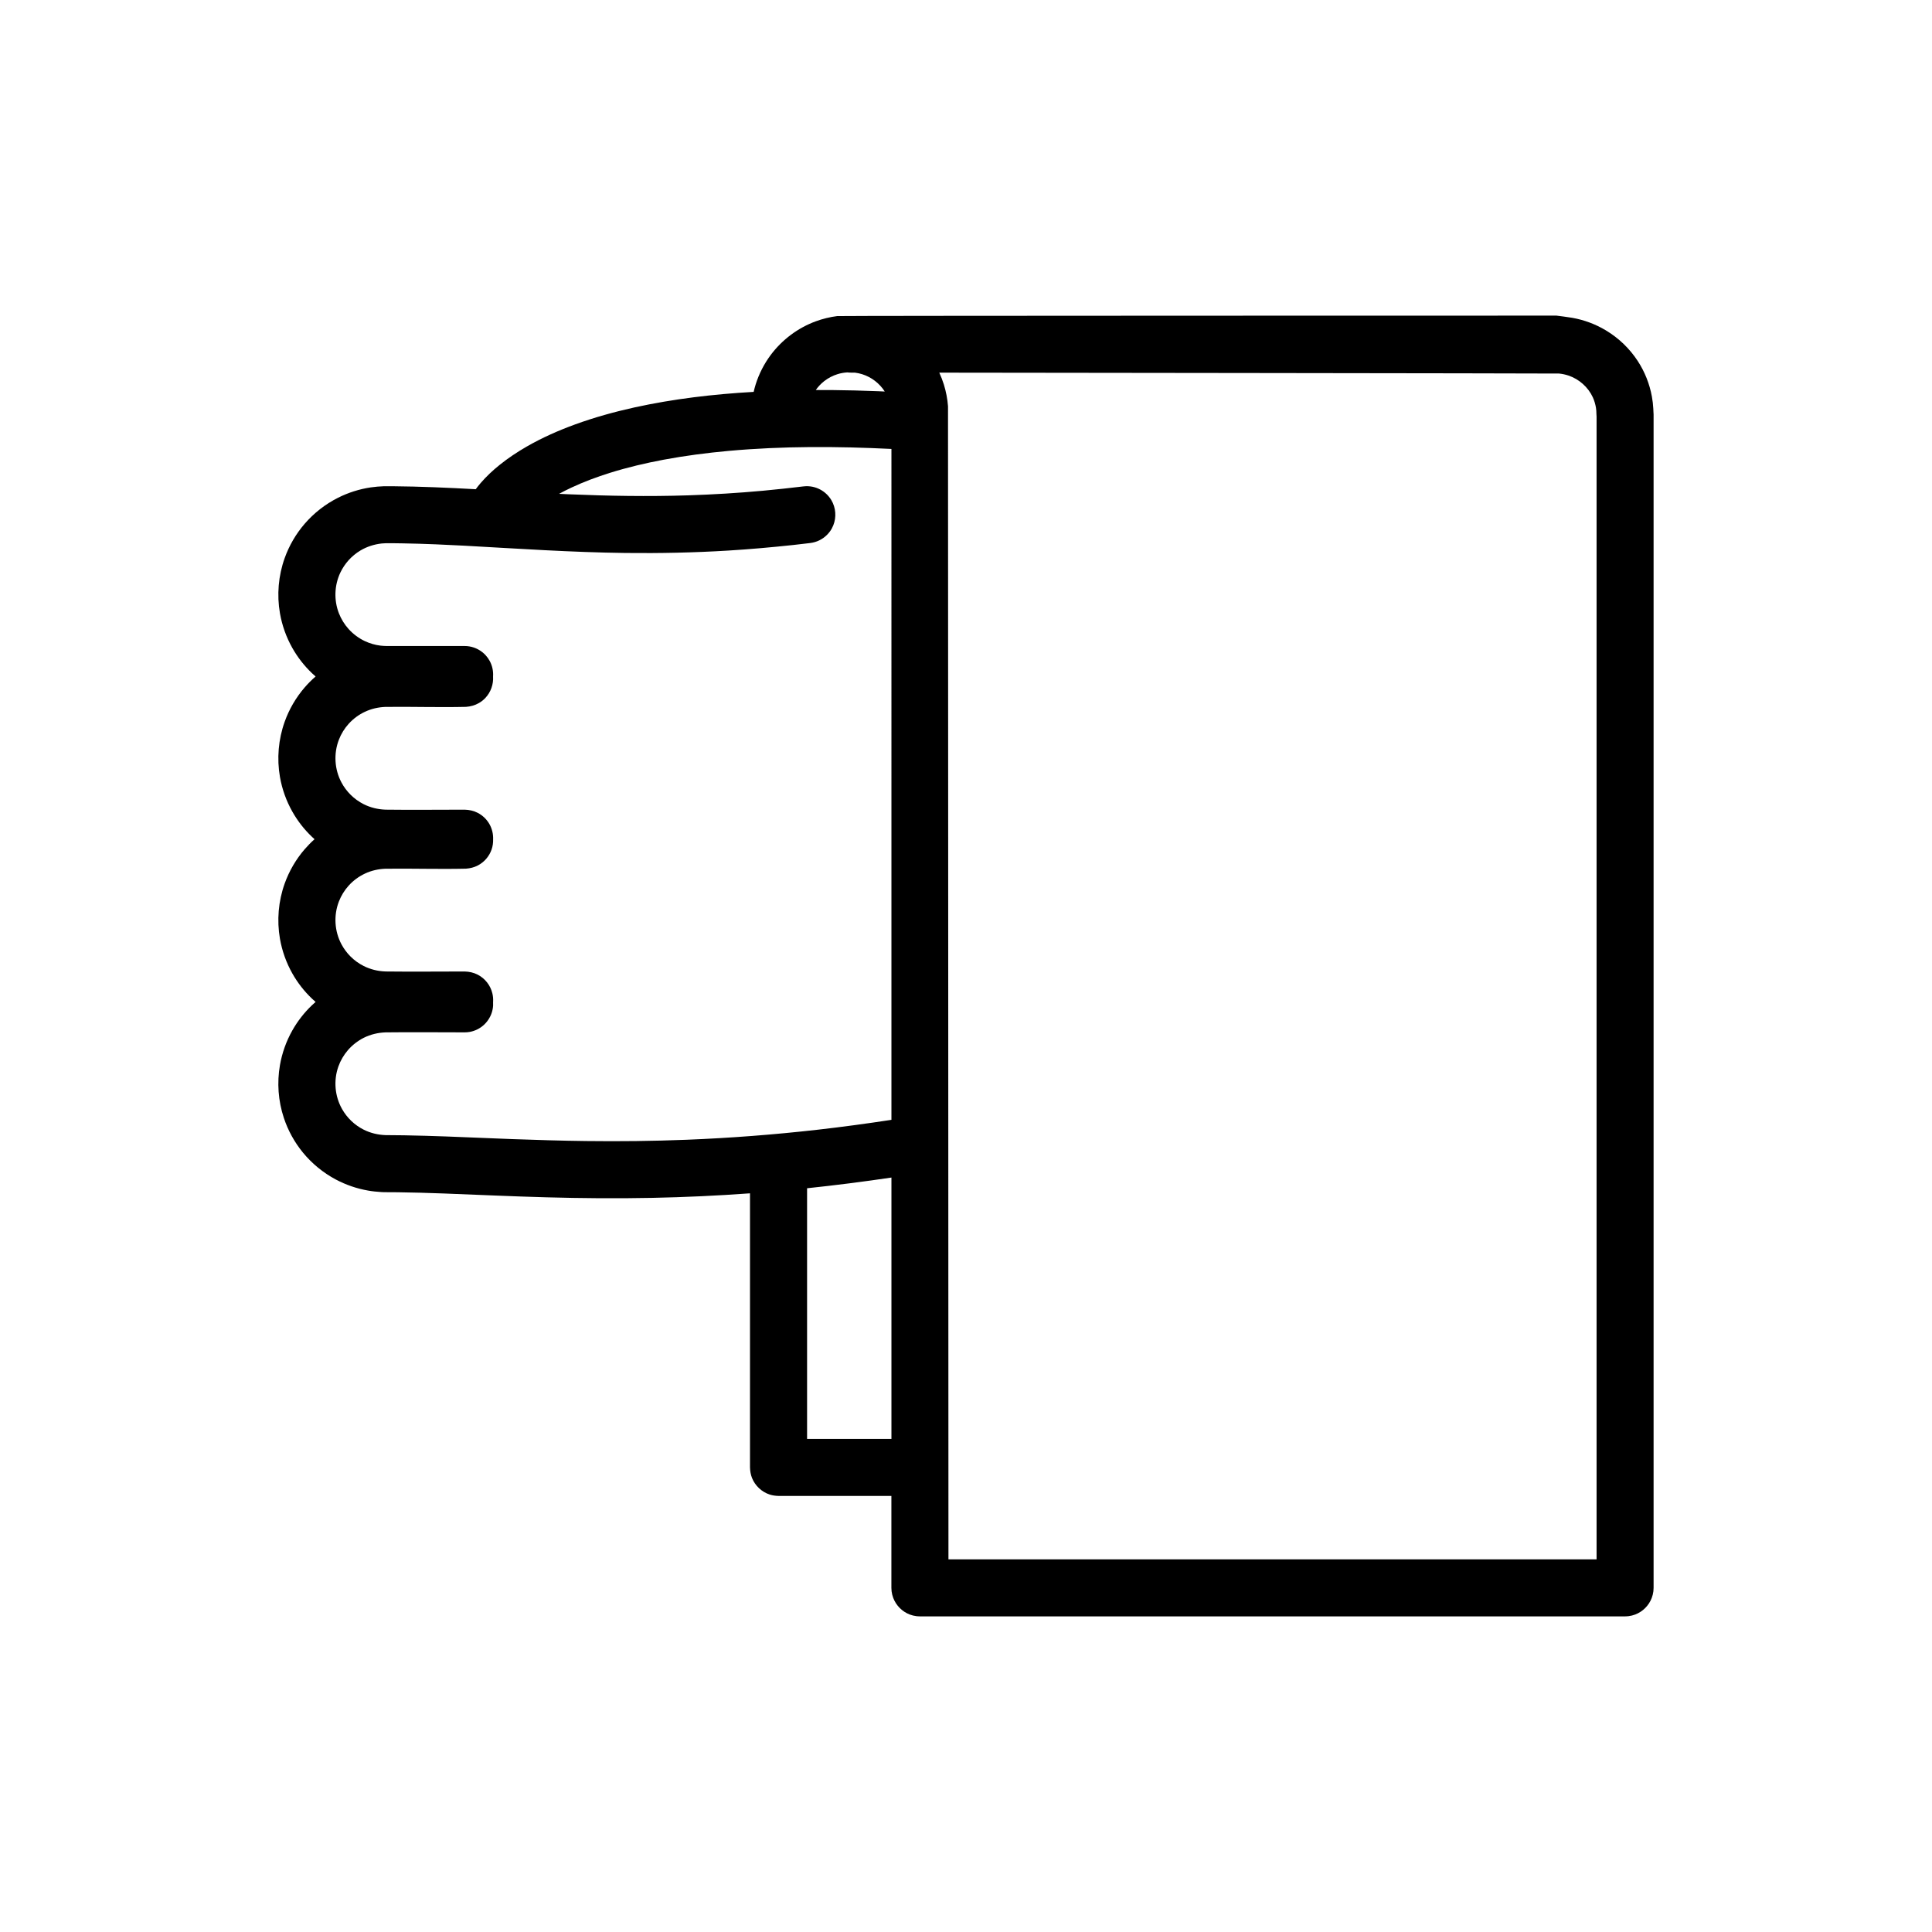 <?xml version="1.0" encoding="UTF-8"?>
<!-- Uploaded to: ICON Repo, www.svgrepo.com, Generator: ICON Repo Mixer Tools -->
<svg fill="#000000" width="800px" height="800px" version="1.1" viewBox="144 144 512 512" xmlns="http://www.w3.org/2000/svg">
 <path d="m343.73 247.85c0.148-0.656 0.324-1.301 0.52-1.945 0.883-2.82 2.246-5.492 4.019-7.863 3.023-4.035 7.207-7.164 11.941-8.898 1.828-0.668 3.734-1.133 5.664-1.379 0.883-0.109 190.61-0.121 190.61-0.121 0.246 0.012 3.496 0.457 4.172 0.578 3.144 0.555 6.176 1.684 8.914 3.328 3.391 2.027 6.309 4.828 8.465 8.145 1.848 2.84 3.125 6.051 3.731 9.391 0.199 1.078 0.324 2.168 0.379 3.254 0.016 0.262 0.023 0.523 0.035 0.789 0.012 0.195 0.02 0.41 0.039 0.707v310.96c-0.02 0.309-0.02 0.609-0.055 0.914-0.074 0.602-0.223 1.199-0.438 1.766-0.762 2.012-2.379 3.629-4.387 4.391-0.57 0.215-1.164 0.363-1.77 0.434-0.305 0.039-0.605 0.039-0.906 0.055h-186.88c-0.301-0.016-0.609-0.016-0.91-0.055-0.605-0.07-1.199-0.219-1.77-0.434-2.004-0.762-3.621-2.379-4.383-4.391-0.215-0.566-0.363-1.164-0.438-1.766-0.035-0.305-0.035-0.605-0.055-0.914v-24.359h-29.914c-0.793-0.023-1.57-0.121-2.332-0.367-2.125-0.691-3.867-2.328-4.695-4.402-0.352-0.902-0.5-1.824-0.527-2.785v-72.641c-8.609 0.629-17.242 1.027-25.875 1.203-9.359 0.188-18.719 0.113-28.07-0.145-9.027-0.246-18.051-0.664-27.078-1.012-2.117-0.078-4.231-0.148-6.352-0.207-2.004-0.051-4.008-0.098-6.012-0.121-1.199-0.012-2.398-0.012-3.594-0.02l-0.715-0.031c-1.18-0.07-2.348-0.188-3.512-0.395-2.996-0.52-5.902-1.52-8.59-2.953-3.328-1.777-6.301-4.215-8.695-7.137-2.227-2.723-3.945-5.844-5.047-9.184-1.488-4.484-1.84-9.32-1.027-13.977 0.562-3.231 1.68-6.356 3.293-9.207 1.391-2.461 3.148-4.715 5.199-6.668 0.312-0.293 0.629-0.586 0.957-0.867-0.328-0.281-0.645-0.57-0.957-0.867-2.051-1.949-3.809-4.199-5.199-6.664-1.613-2.852-2.731-5.981-3.293-9.207-0.852-4.887-0.418-9.969 1.254-14.641 1.184-3.309 2.981-6.398 5.277-9.062 0.824-0.953 1.703-1.848 2.637-2.68-0.227-0.207-0.453-0.414-0.676-0.625-2.051-1.949-3.809-4.207-5.199-6.672-1.613-2.844-2.731-5.973-3.293-9.199-0.852-4.887-0.418-9.969 1.254-14.641 1.184-3.312 2.981-6.398 5.277-9.062 0.902-1.047 1.875-2.023 2.918-2.926-0.328-0.281-0.645-0.574-0.957-0.867-2.051-1.957-3.809-4.207-5.199-6.672-1.613-2.852-2.731-5.981-3.293-9.203-0.852-4.887-0.418-9.973 1.254-14.641 1.184-3.309 2.981-6.398 5.277-9.062 2.465-2.859 5.488-5.223 8.863-6.918 2.715-1.367 5.652-2.297 8.66-2.746 1.176-0.176 2.348-0.262 3.531-0.309 1.109-0.008 1.109-0.004 2.223 0 7.367 0.062 14.723 0.387 22.078 0.793 0.402-0.555 0.832-1.09 1.277-1.613 1.52-1.77 3.231-3.367 5.051-4.828 2.246-1.812 4.664-3.414 7.168-4.856 4.082-2.348 8.41-4.262 12.832-5.875 5.125-1.863 10.387-3.324 15.707-4.5 10.395-2.285 20.984-3.519 31.609-4.125zm213.48-4.856c-0.57-0.055-164.29-0.238-164.29-0.238 0.473 1.023 0.879 2.078 1.215 3.148 0.578 1.875 0.953 3.809 1.098 5.766 0.02 0.27 0.117 305.57 0.117 305.57h171.76v-302.81c-0.051-0.523-0.039-1.051-0.074-1.574-0.02-0.273-0.055-0.535-0.09-0.801-0.164-0.953-0.426-1.875-0.828-2.754-1.25-2.719-3.652-4.836-6.492-5.789-0.781-0.254-1.594-0.434-2.414-0.512zm-176.97 213.07c-7.434 1.098-14.883 2.051-22.355 2.836v66.422h22.355zm0-193.09c-14.379-0.711-28.82-0.781-43.168 0.52-5.762 0.523-11.508 1.27-17.195 2.332-4.789 0.898-9.547 2.019-14.203 3.473-3.492 1.09-6.93 2.371-10.246 3.922-1.109 0.52-2.195 1.062-3.269 1.648 0.824 0.039 1.648 0.082 2.473 0.117 10.57 0.449 21.148 0.629 31.73 0.285 6.629-0.215 13.254-0.617 19.859-1.223 3.574-0.328 7.141-0.723 10.703-1.148l0.625-0.047c0.551 0 0.695-0.016 1.242 0.055 1.453 0.188 2.832 0.801 3.945 1.754 0.629 0.539 1.176 1.191 1.598 1.906 1.172 1.992 1.363 4.469 0.512 6.617-0.227 0.582-0.527 1.137-0.895 1.641-0.488 0.672-1.09 1.27-1.77 1.75-0.68 0.48-1.441 0.848-2.238 1.078-0.531 0.156-0.672 0.164-1.223 0.254-1.5 0.18-3.004 0.352-4.504 0.523-5.738 0.613-11.48 1.125-17.246 1.477-9.051 0.551-18.133 0.742-27.203 0.637-14.301-0.172-28.574-1.152-42.848-1.938-2.477-0.125-4.957-0.246-7.434-0.352-2.898-0.117-5.801-0.211-8.703-0.258-1.535-0.023-3.078-0.051-4.617-0.031-0.34 0.012-0.672 0.031-1.008 0.062-1.996 0.223-3.914 0.832-5.644 1.863-1.152 0.691-2.199 1.551-3.102 2.543-0.898 0.996-1.645 2.117-2.219 3.32-1.582 3.352-1.723 7.281-0.391 10.734 0.602 1.555 1.488 3 2.609 4.234 1.199 1.324 2.66 2.41 4.277 3.176 1.305 0.613 2.703 1.023 4.137 1.199 0.574 0.07 1.148 0.094 1.723 0.105h20.59c0.555 0.02 0.695 0.008 1.246 0.102 0.82 0.133 1.617 0.41 2.352 0.809 0.73 0.395 1.395 0.914 1.961 1.527 0.422 0.457 0.789 0.973 1.086 1.523 0.68 1.258 0.984 2.688 0.887 4.106 0.133 2.078-0.598 4.18-2.066 5.719-0.492 0.523-1.066 0.973-1.688 1.328-1.059 0.609-2.211 0.922-3.418 1.008-7.109 0.168-14.223-0.074-21.332 0.012-1.902 0.07-3.754 0.488-5.477 1.305-1.617 0.758-3.078 1.844-4.277 3.168-1.121 1.234-2.008 2.68-2.609 4.238-1.41 3.66-1.16 7.859 0.695 11.324 0.629 1.18 1.434 2.266 2.383 3.215 1.023 1.023 2.211 1.883 3.504 2.535 1.805 0.906 3.769 1.375 5.781 1.445 6.988 0.09 13.98 0.004 20.973 0.004 1.207 0.031 2.379 0.281 3.461 0.84 0.641 0.336 1.23 0.754 1.754 1.25 0.52 0.496 0.965 1.07 1.328 1.688 0.715 1.25 1.059 2.68 1 4.102 0.027 0.902-0.102 1.809-0.402 2.676-0.312 0.906-0.805 1.754-1.434 2.481-0.625 0.723-1.395 1.328-2.246 1.766-0.973 0.5-2.016 0.75-3.102 0.832-7.109 0.168-14.223-0.074-21.332 0.016-1.902 0.07-3.754 0.484-5.477 1.301-1.617 0.762-3.078 1.844-4.277 3.168-1.121 1.238-2.008 2.68-2.609 4.238-1.41 3.668-1.16 7.859 0.695 11.324 0.629 1.18 1.434 2.266 2.383 3.215 1.023 1.027 2.211 1.883 3.504 2.535 1.805 0.906 3.769 1.375 5.781 1.449 6.988 0.086 13.98 0.004 20.973 0.004 1.207 0.027 2.379 0.285 3.461 0.84 1.934 0.996 3.371 2.82 3.879 4.934 0.172 0.703 0.242 1.422 0.207 2.144-0.004 0.059-0.004 0.113-0.012 0.176 0.043 0.617 0.008 1.25-0.109 1.867-0.125 0.688-0.352 1.355-0.664 1.98-0.414 0.832-0.984 1.586-1.672 2.219-1.035 0.941-2.328 1.586-3.703 1.844-0.609 0.109-0.766 0.098-1.387 0.125-6.992 0-13.984-0.082-20.973 0.004-2.012 0.078-3.977 0.539-5.781 1.445-1.594 0.809-3.027 1.926-4.195 3.281-1.09 1.266-1.941 2.727-2.504 4.293-1.324 3.703-0.969 7.883 0.969 11.305 0.66 1.168 1.496 2.238 2.469 3.164 0.965 0.922 2.07 1.699 3.262 2.297 1.805 0.906 3.769 1.371 5.781 1.445 1.641 0.02 3.285 0.02 4.926 0.047 3.738 0.066 7.477 0.18 11.211 0.312 5.824 0.227 11.641 0.469 17.465 0.695 6.5 0.23 13 0.434 19.504 0.512 8.871 0.113 17.742 0.016 26.609-0.336 11.641-0.457 23.262-1.352 34.836-2.664 6.523-0.742 13.031-1.625 19.523-2.617zm-11.645-20.289c-0.906 0.051-1.805 0.207-2.664 0.48-1.277 0.391-2.469 1.027-3.519 1.848-0.852 0.672-1.602 1.461-2.219 2.348 1.375-0.004 2.746-0.004 4.113 0.004 4.172 0.047 8.336 0.141 12.5 0.312 0.555 0.027 1.109 0.051 1.664 0.078-1.391-2.172-3.539-3.824-6-4.59-0.621-0.191-1.25-0.328-1.891-0.41h-0.961c-0.246-0.008-0.496-0.008-0.742-0.035-0.094-0.008-0.191-0.02-0.281-0.035z" fill-rule="evenodd"/>
</svg>